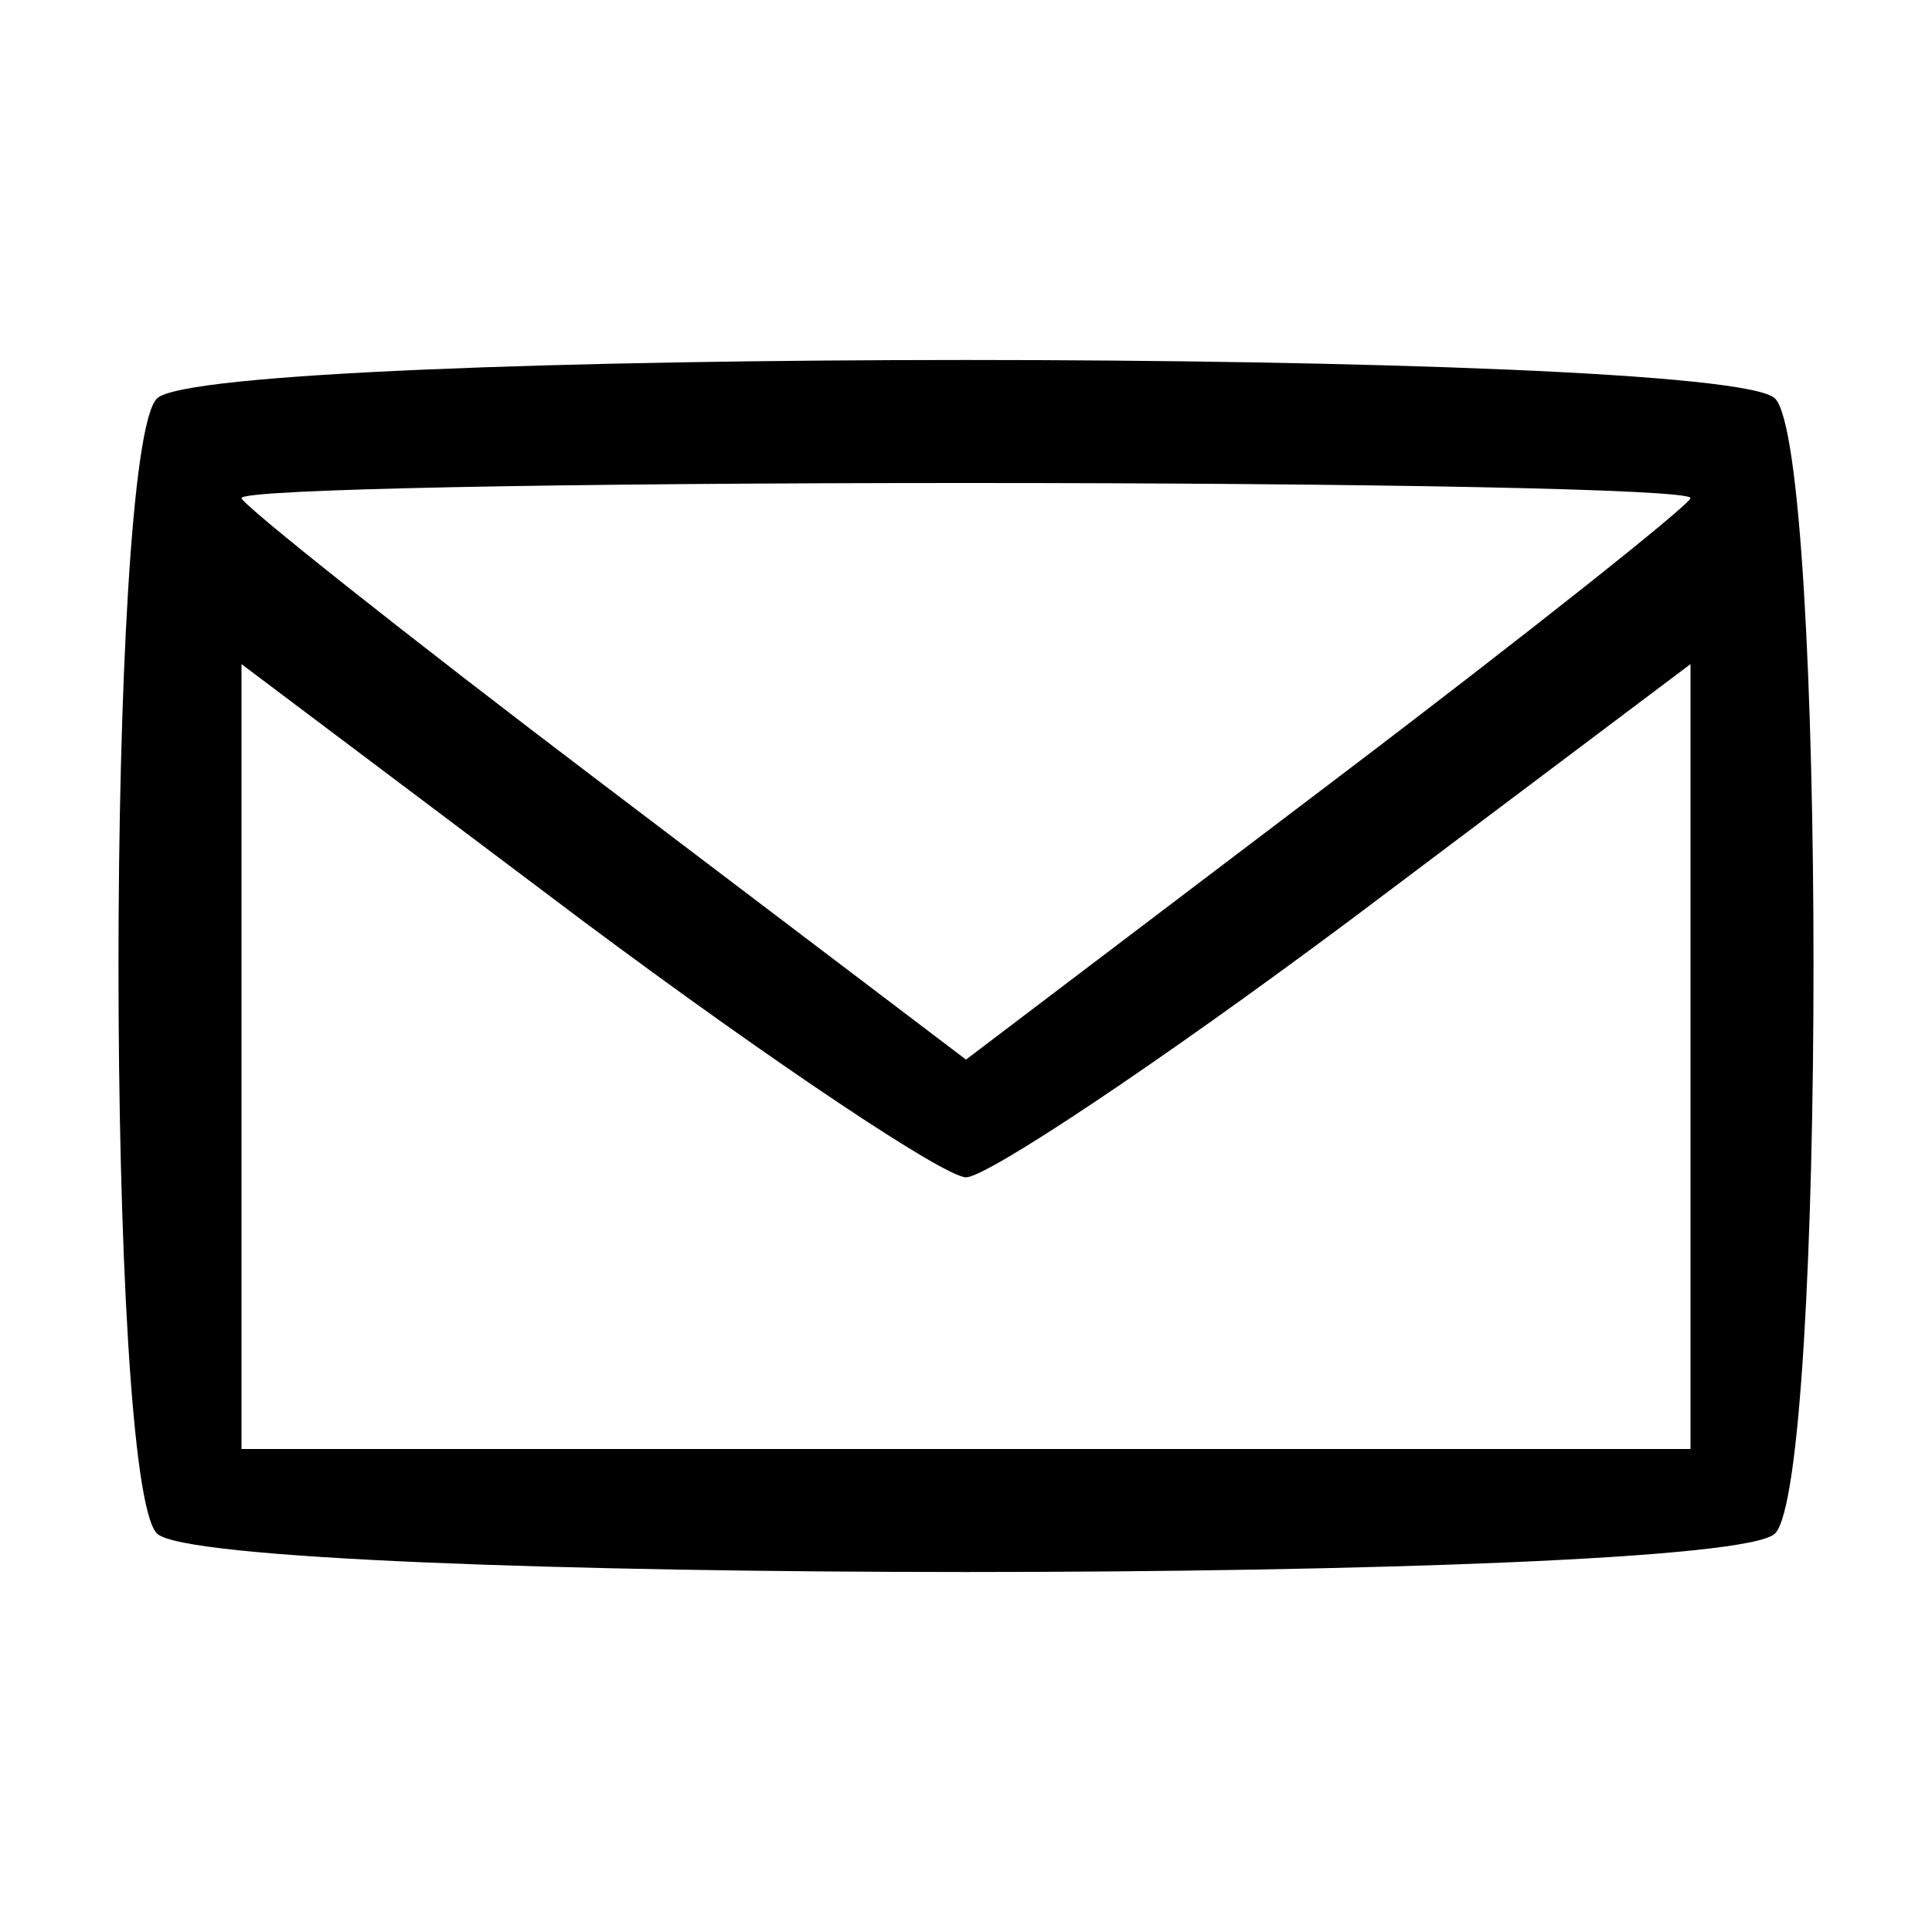 <?xml version="1.0" standalone="no"?>
<!DOCTYPE svg PUBLIC "-//W3C//DTD SVG 20010904//EN"
 "http://www.w3.org/TR/2001/REC-SVG-20010904/DTD/svg10.dtd">
<svg version="1.0" xmlns="http://www.w3.org/2000/svg"
 width="64pt" height="64pt" viewBox="0 0 64 64"
 preserveAspectRatio="xMidYMid meet">

<g transform="translate(0,64) scale(0.1,-0.1)"
fill="#000000" stroke="none">
<path d="M52 508 c-17 -17 -17 -359 0 -376 17 -17 519 -17 536 0 17 17 17 359
0 376 -17 17 -519 17 -536 0z m508 -33 c0 -2 -54 -45 -120 -95 l-120 -91 -120
91 c-66 50 -120 93 -120 95 0 3 108 5 240 5 132 0 240 -2 240 -5z m-240 -225
c7 0 64 38 127 85 l113 85 0 -130 0 -130 -240 0 -240 0 0 130 0 130 113 -85
c63 -47 120 -85 127 -85z"/>
</g>
</svg>
